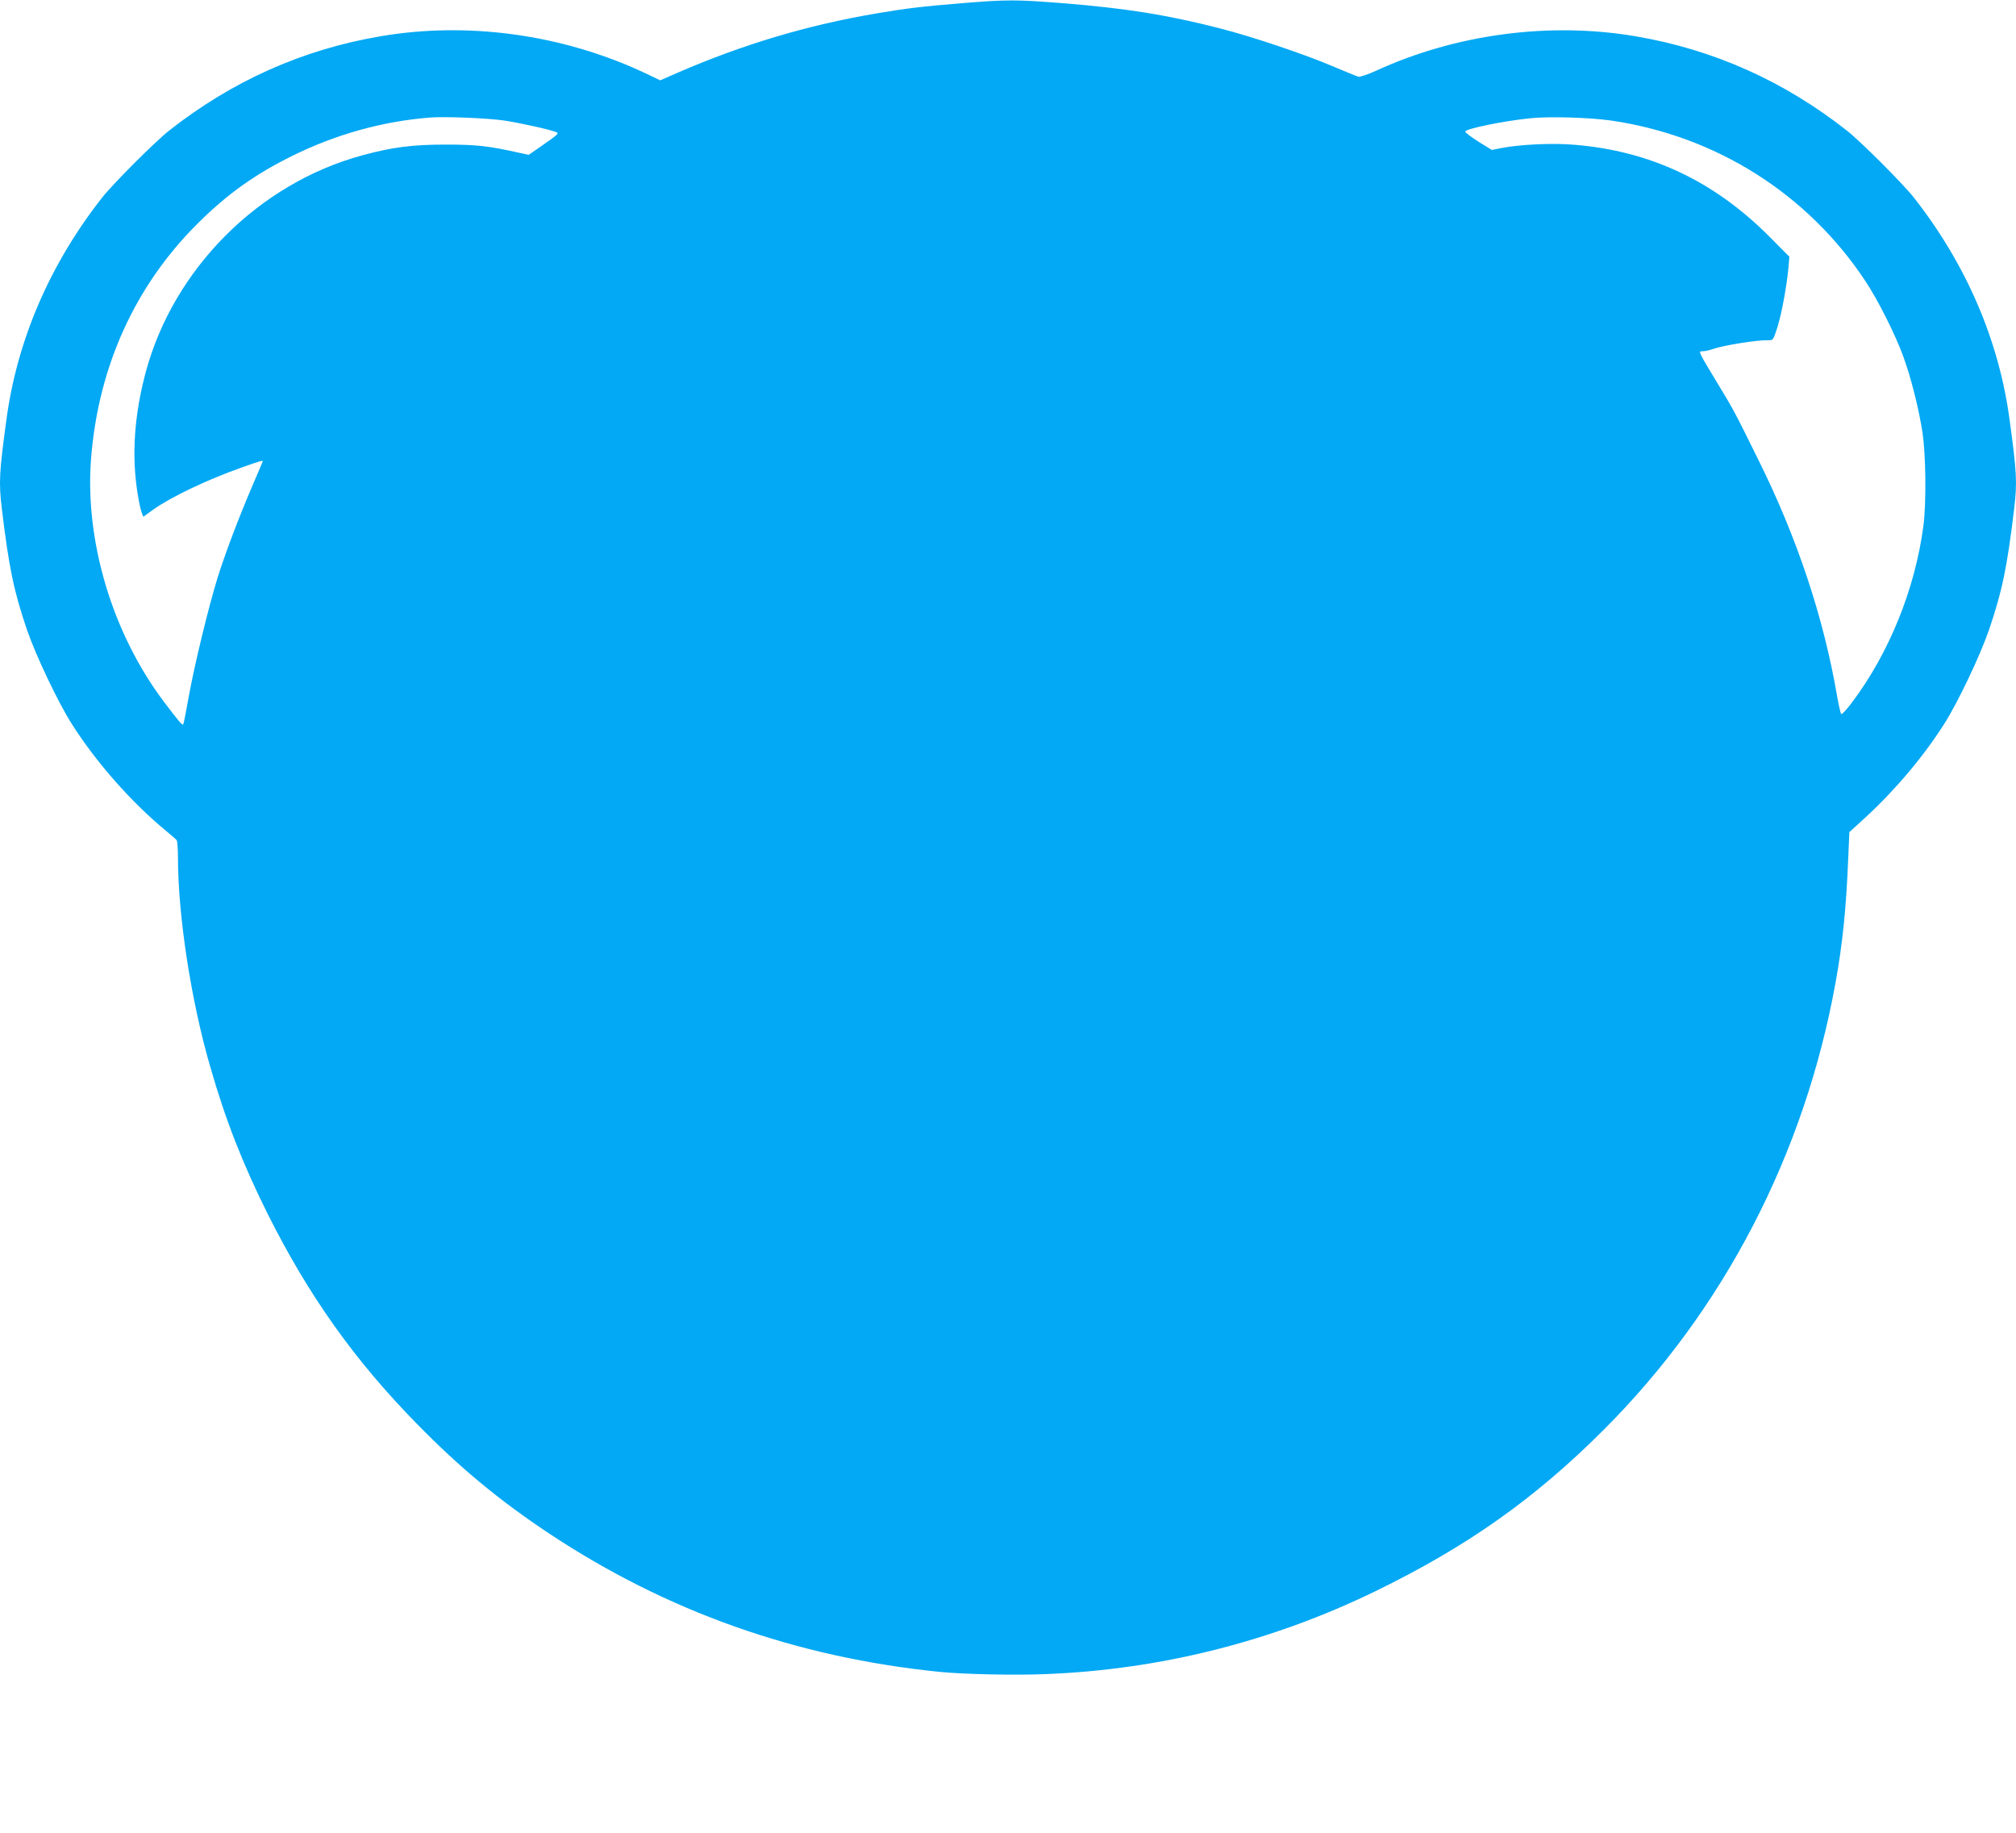 <?xml version="1.0" standalone="no"?>
<!DOCTYPE svg PUBLIC "-//W3C//DTD SVG 20010904//EN"
 "http://www.w3.org/TR/2001/REC-SVG-20010904/DTD/svg10.dtd">
<svg version="1.0" xmlns="http://www.w3.org/2000/svg"
 width="1280pt" height="1164pt" viewBox="0 0 1280 1164"
 preserveAspectRatio="xMidYMid meet">
<g transform="translate(0,1164) scale(0.1,-0.1)"
fill="#03a9f4" stroke="none">
<path d="M6110 11620 c-256 -21 -357 -33 -550 -66 -440 -75 -846 -197 -1263
-378 l-105 -46 -105 50 c-519 242 -1120 325 -1675 229 -492 -84 -937 -283
-1337 -597 -90 -71 -356 -337 -427 -427 -331 -422 -539 -903 -607 -1408 -46
-335 -49 -401 -30 -561 45 -376 76 -527 160 -774 56 -163 196 -458 284 -597
157 -248 383 -503 605 -685 30 -25 58 -49 62 -55 4 -5 8 -57 8 -115 1 -369 83
-902 204 -1320 98 -342 206 -617 367 -940 260 -519 552 -929 949 -1333 269
-275 519 -482 833 -691 749 -497 1571 -789 2485 -881 149 -15 476 -22 669 -14
728 28 1436 206 2093 525 584 284 1016 589 1455 1029 762 763 1273 1750 1469
2835 45 247 68 474 81 796 l7 161 102 93 c191 176 368 386 501 595 88 139 228
434 284 597 84 247 115 398 160 774 19 160 16 226 -30 561 -68 505 -276 986
-607 1408 -71 90 -337 356 -427 427 -400 314 -845 513 -1337 597 -546 94
-1145 15 -1653 -219 -50 -23 -99 -39 -110 -37 -11 3 -85 33 -165 67 -184 78
-508 187 -715 240 -335 86 -600 128 -1001 160 -293 23 -350 23 -634 0z m-2910
-745 c103 -16 282 -55 329 -73 22 -8 17 -13 -74 -77 l-98 -68 -56 12 c-201 45
-277 53 -471 53 -211 0 -338 -16 -529 -68 -657 -178 -1197 -718 -1375 -1374
-75 -279 -92 -542 -50 -787 7 -44 18 -93 24 -108 l10 -26 62 45 c116 82 340
189 563 268 130 46 137 48 132 35 -3 -7 -33 -77 -67 -157 -89 -208 -171 -427
-218 -576 -57 -184 -146 -549 -183 -754 -17 -96 -33 -177 -36 -180 -6 -6 -33
26 -124 147 -326 433 -501 1019 -461 1540 46 587 281 1103 683 1500 185 183
361 308 594 423 276 137 577 221 880 244 94 7 360 -4 465 -19z m7027 0 c667
-97 1249 -464 1617 -1020 78 -117 190 -339 241 -480 47 -128 98 -328 121 -480
22 -144 25 -451 6 -595 -53 -400 -218 -808 -455 -1122 -33 -44 -63 -76 -67
-71 -4 4 -15 53 -25 108 -85 500 -253 1006 -498 1500 -158 320 -156 316 -269
503 -119 197 -117 192 -85 192 13 0 43 7 66 15 66 23 279 57 348 55 31 -1 32
1 58 82 27 87 58 253 70 376 l6 72 -128 129 c-352 353 -757 543 -1238 582
-140 12 -348 2 -468 -22 l-55 -11 -86 53 c-47 30 -84 58 -83 64 6 18 242 67
412 84 119 13 377 5 512 -14z"/>
</g>
</svg>

